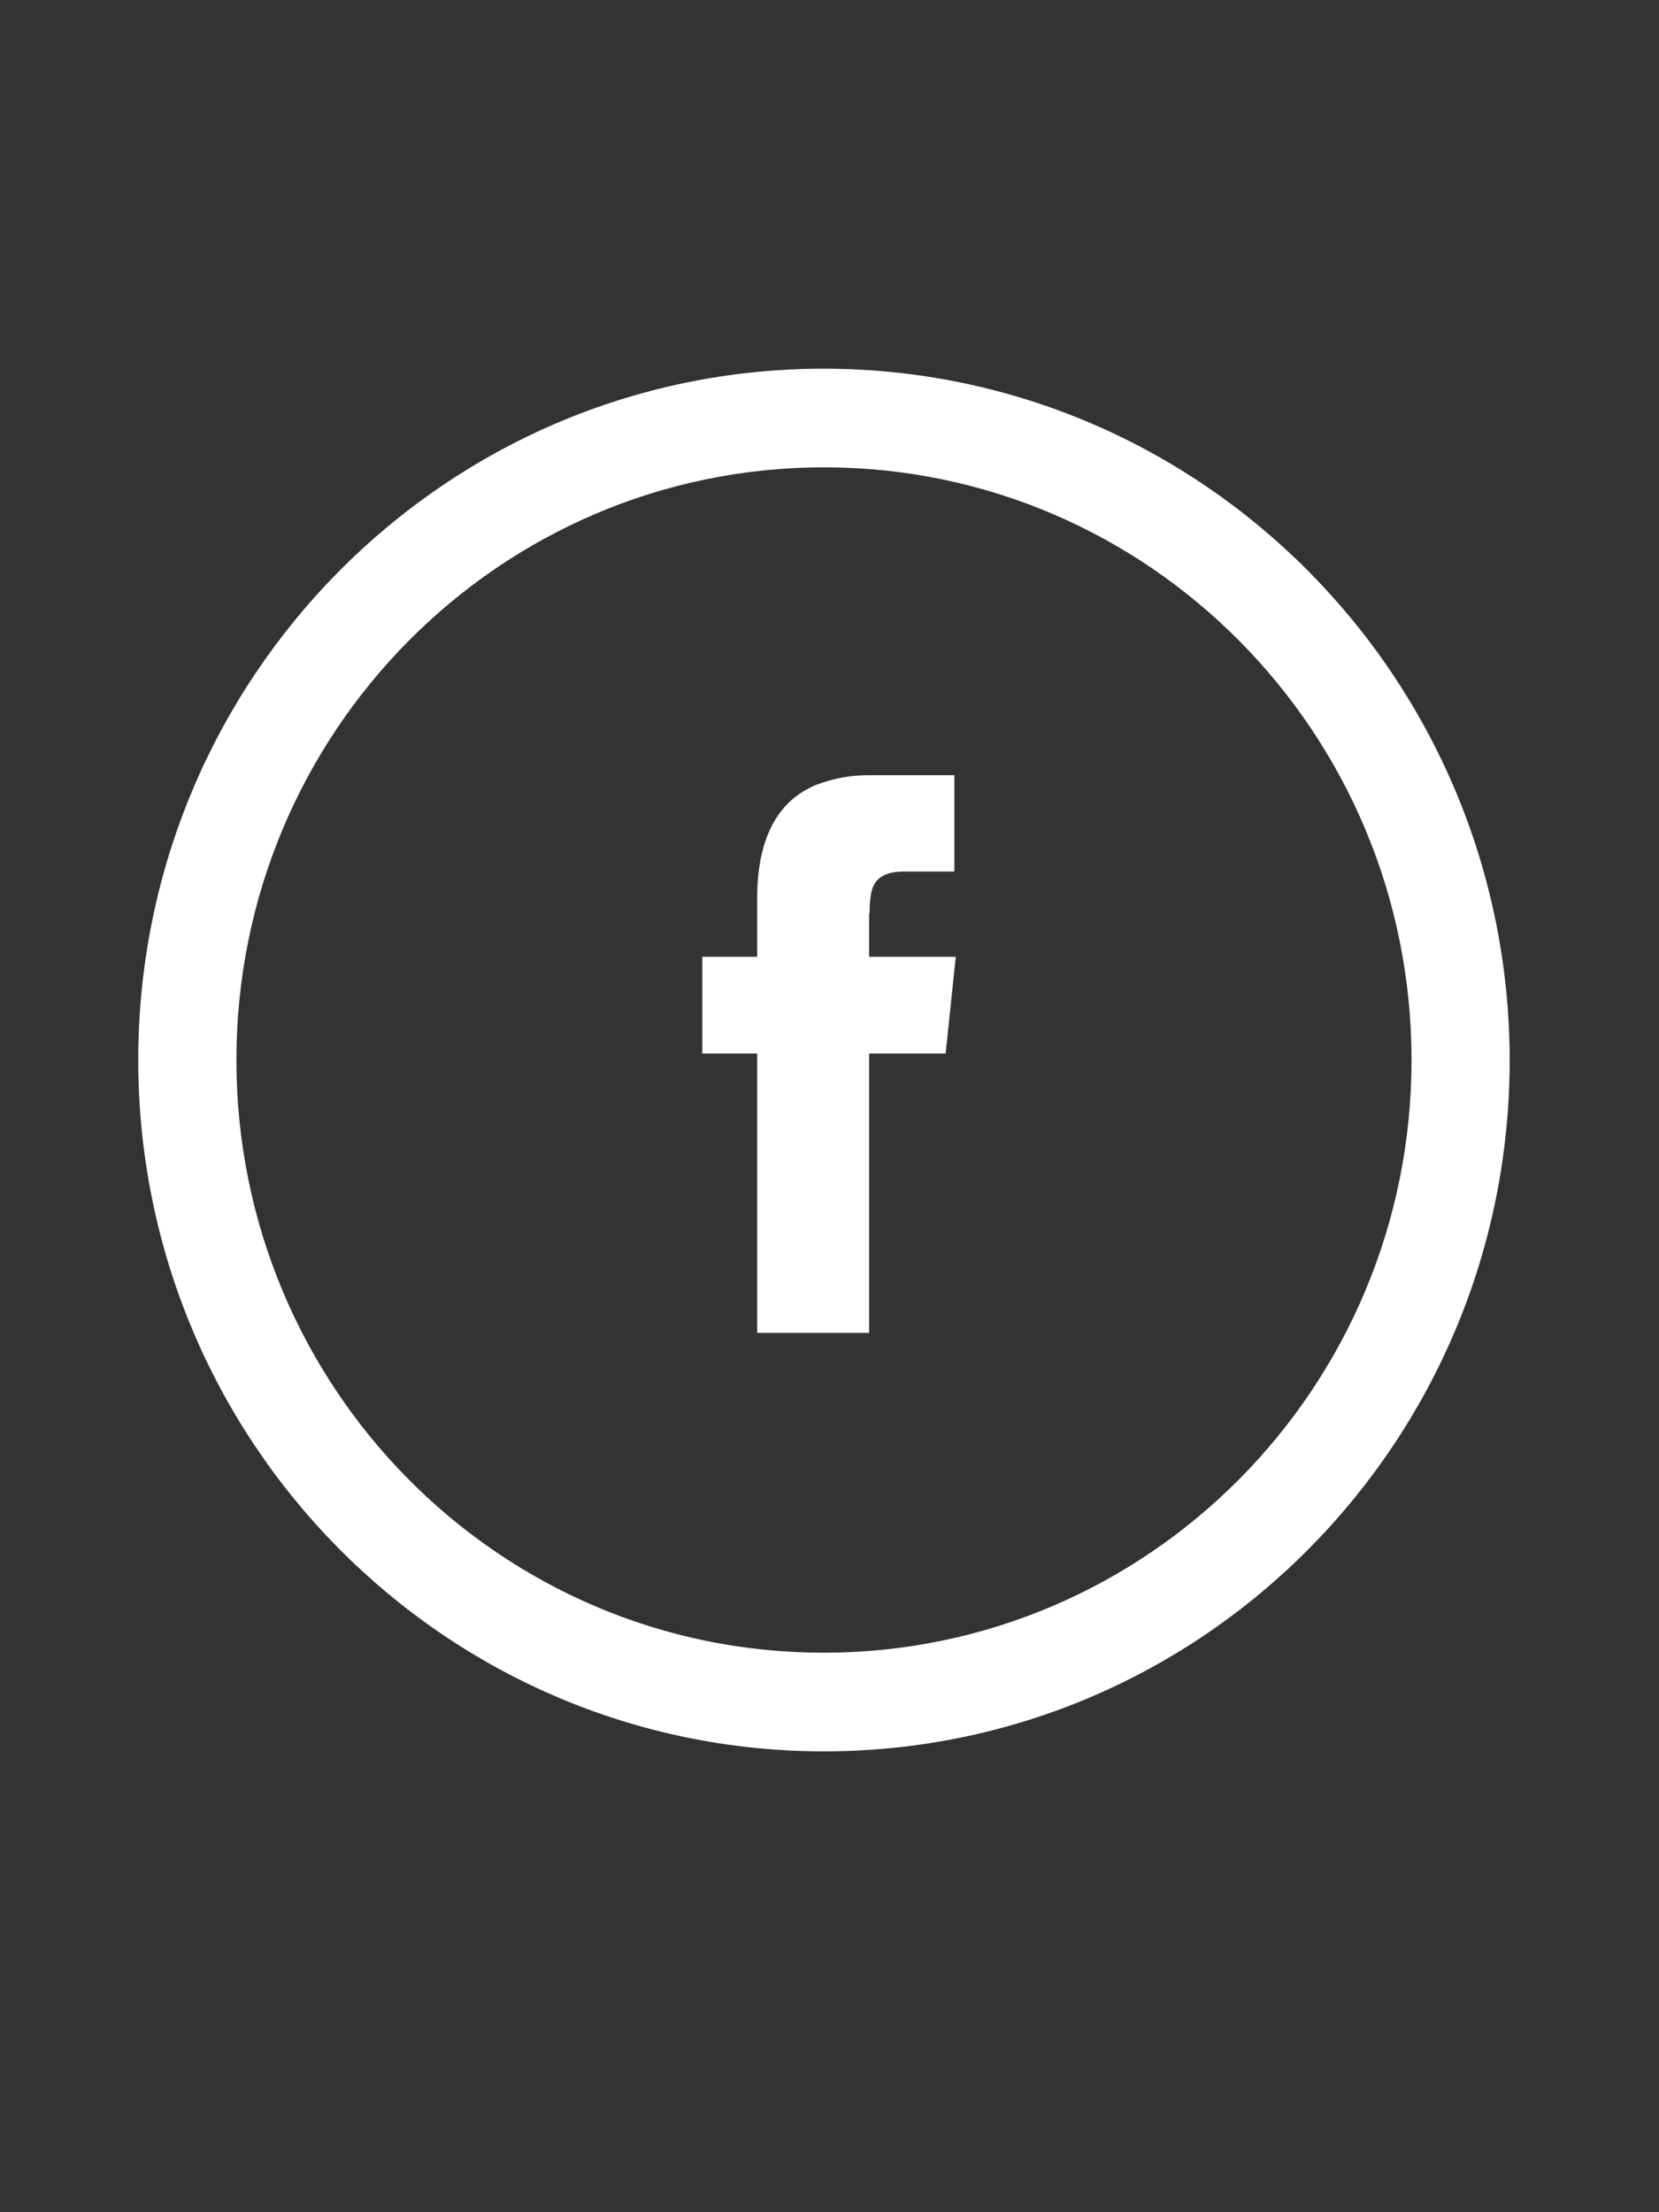 <?xml version="1.0" encoding="utf-8"?>
<!-- Generator: Adobe Illustrator 17.1.0, SVG Export Plug-In . SVG Version: 6.00 Build 0)  -->
<!DOCTYPE svg PUBLIC "-//W3C//DTD SVG 1.1 Tiny//EN" "http://www.w3.org/Graphics/SVG/1.1/DTD/svg11-tiny.dtd">
<svg version="1.1" baseProfile="tiny" id="social_media_icons_1_"
	 xmlns="http://www.w3.org/2000/svg" xmlns:xlink="http://www.w3.org/1999/xlink" x="0px" y="0px" width="36px" height="48px"
	 viewBox="0 0 36 48" overflow="visible" xml:space="preserve">
<rect x="0" y="0" width="36" height="48" fill="#333333" stroke="none"/>
<g id="social_media_icons">
	<path fill-rule="evenodd" fill="#FFFFFF" d="M18.87,19.82c0-0.29,0.03-0.51,0.1-0.63c0.1-0.18,0.31-0.28,0.64-0.28h1.1v-2.09h-1.85
		c-0.37,0-0.73,0.05-1.15,0.21c-0.85,0.35-1.28,1.18-1.28,2.47v1.26h-1.19v2.1h1.19v6.06h2.43v-6.06h1.66l0.22-2.1h-1.88V19.82z
		 M17.87,8C9.66,8,3,14.72,3,23c0,8.28,6.66,15,14.88,15s14.88-6.72,14.88-15C32.75,14.72,26.09,8,17.87,8z M17.87,35.86
		C10.83,35.86,5.13,30.1,5.13,23c0-7.1,5.71-12.86,12.75-12.86S30.63,15.9,30.63,23C30.63,30.1,24.92,35.86,17.87,35.86z"/>
</g>
</svg>
